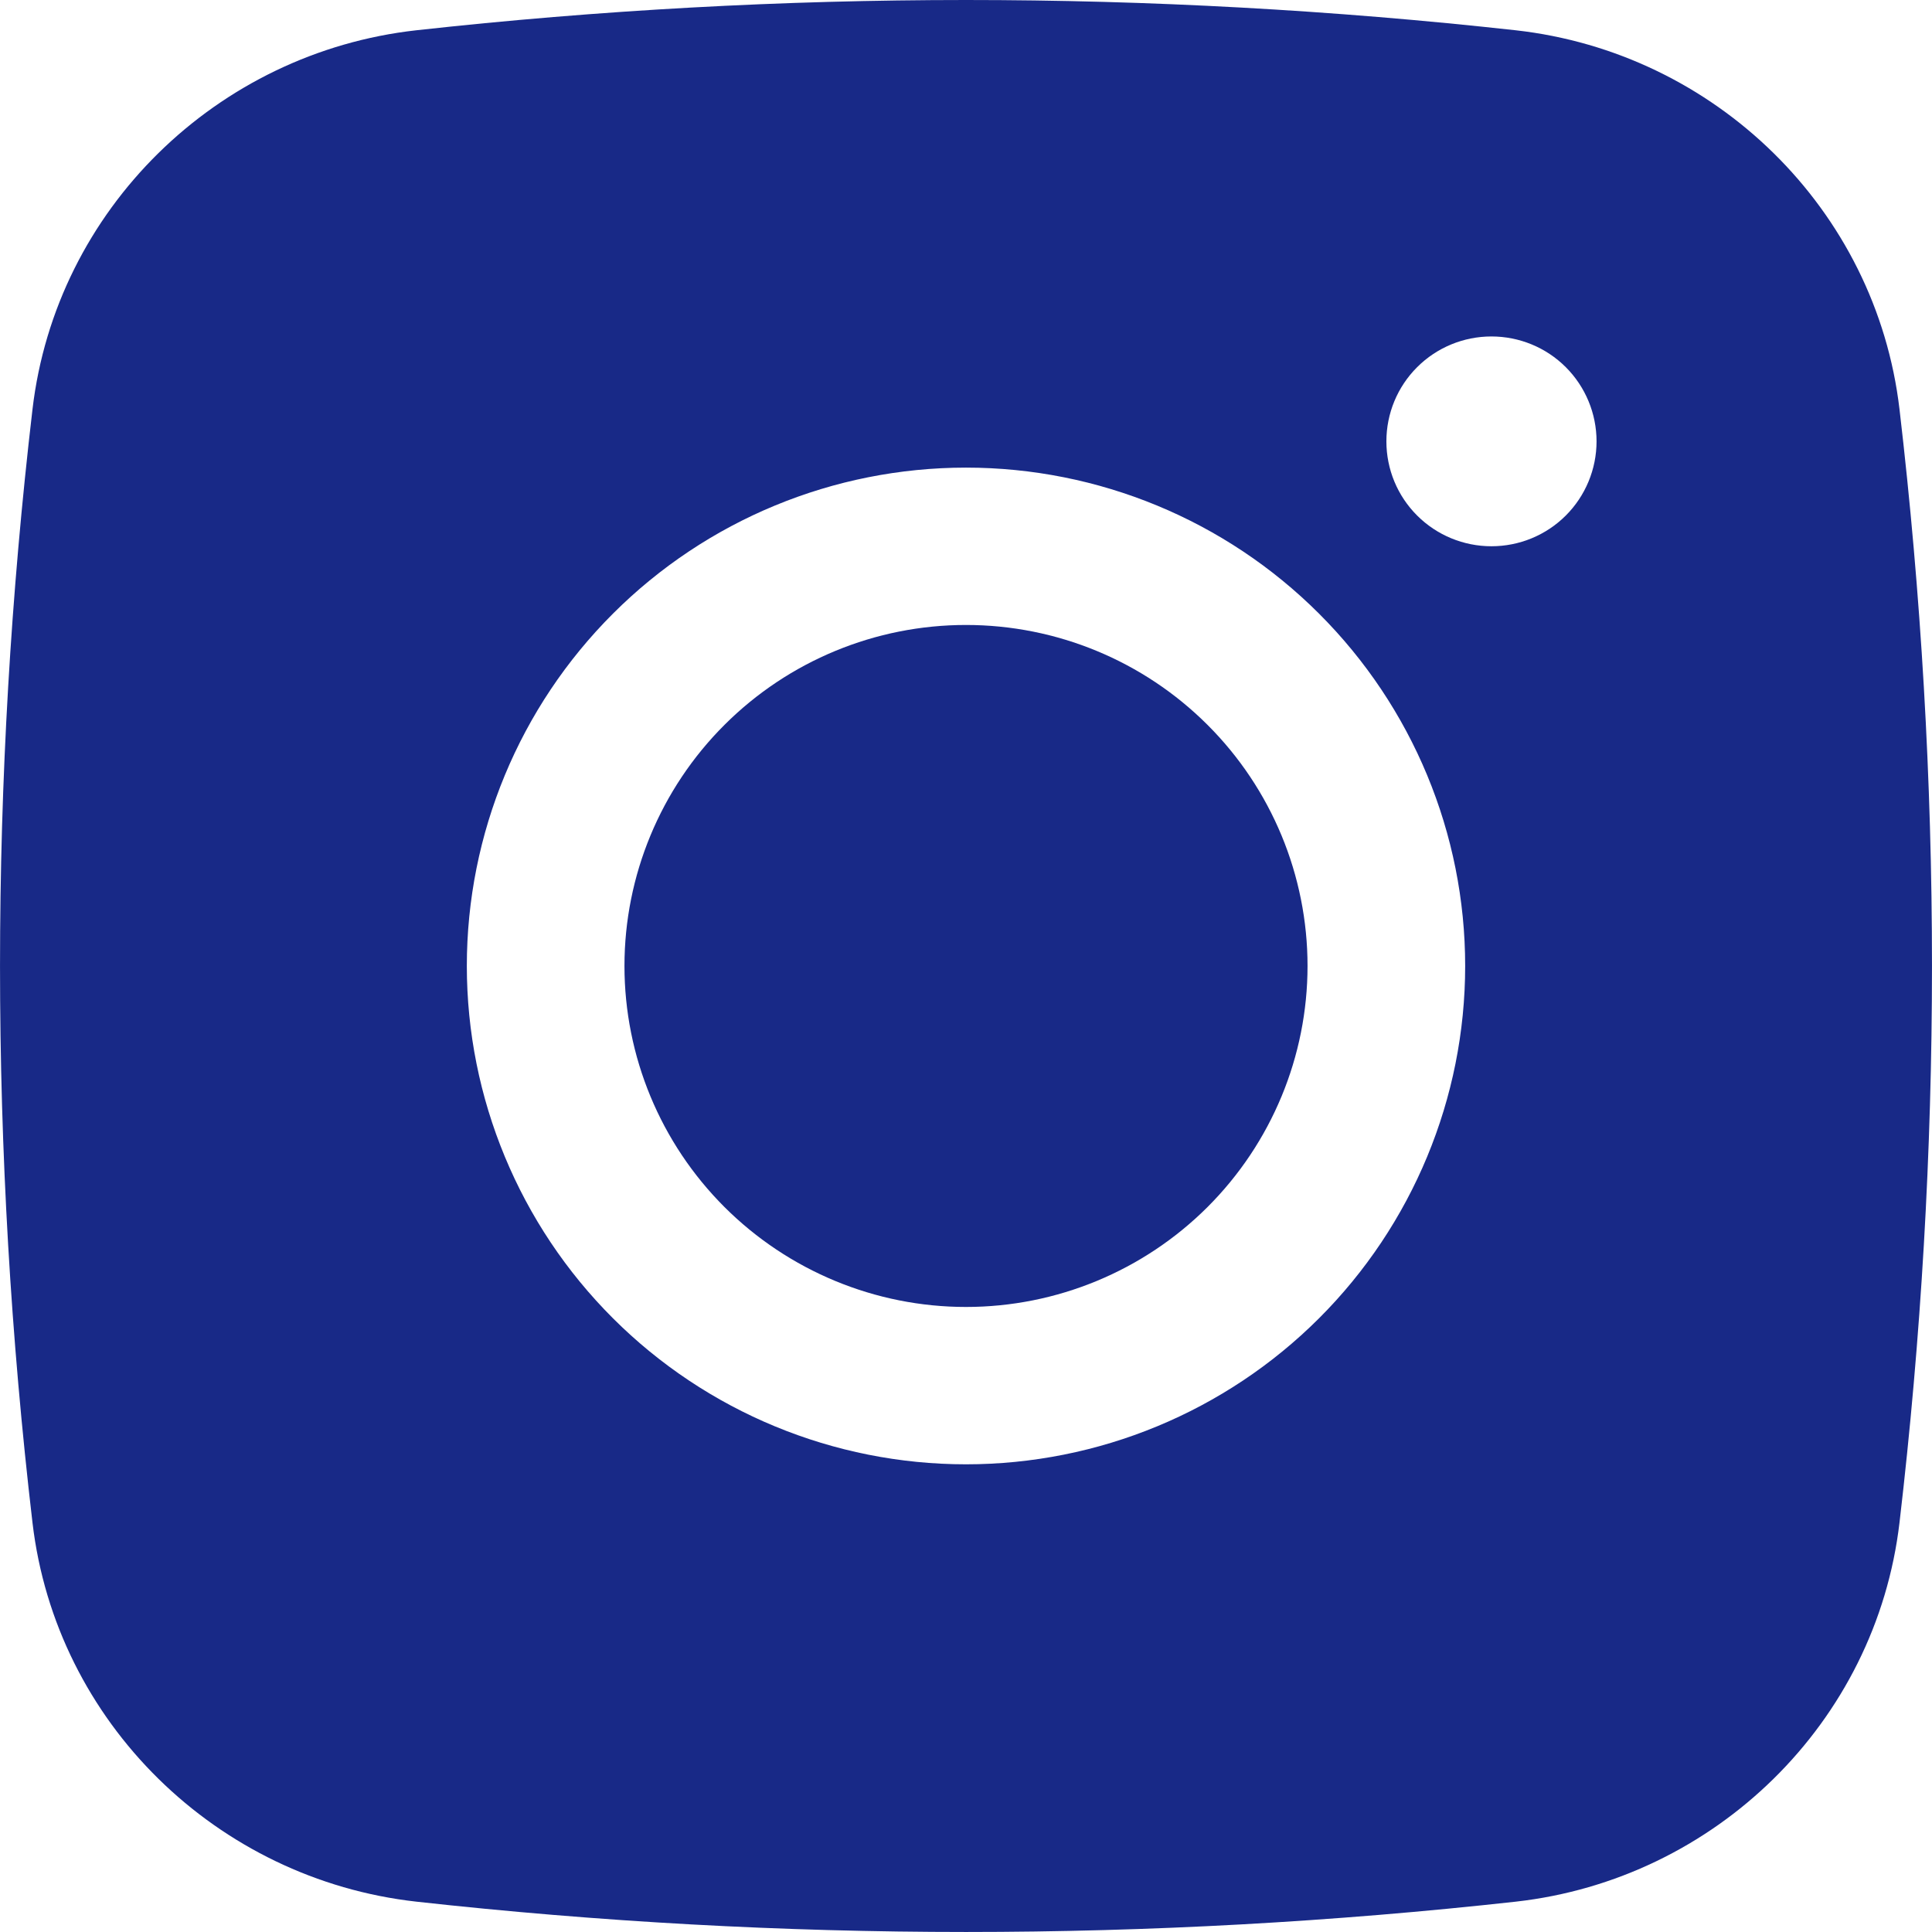 <svg xmlns="http://www.w3.org/2000/svg" width="27" height="27" viewBox="0 0 27 27" fill="none"><path d="M13.5 8.734C12.234 8.734 11.02 9.236 10.125 10.13C9.23 11.023 8.727 12.236 8.727 13.499C8.727 14.763 9.23 15.975 10.125 16.869C11.02 17.762 12.234 18.265 13.5 18.265C14.766 18.265 15.98 17.762 16.875 16.869C17.77 15.975 18.273 14.763 18.273 13.499C18.273 12.236 17.77 11.023 16.875 10.13C15.98 9.236 14.766 8.734 13.5 8.734Z" fill="#182987"></path><path fill-rule="evenodd" clip-rule="evenodd" d="M5.819 0.423C10.924 -0.141 16.076 -0.141 21.181 0.423C23.97 0.734 26.219 2.926 26.546 5.721C27.151 10.889 27.151 16.11 26.546 21.277C26.219 24.072 23.97 26.264 21.183 26.576C16.077 27.141 10.925 27.141 5.819 26.576C3.03 26.264 0.781 24.072 0.454 21.279C-0.151 16.111 -0.151 10.889 0.454 5.721C0.781 2.926 3.03 0.734 5.819 0.423ZM20.843 4.702C20.454 4.702 20.08 4.856 19.805 5.131C19.529 5.406 19.375 5.779 19.375 6.168C19.375 6.557 19.529 6.93 19.805 7.205C20.08 7.48 20.454 7.634 20.843 7.634C21.233 7.634 21.607 7.48 21.882 7.205C22.157 6.93 22.312 6.557 22.312 6.168C22.312 5.779 22.157 5.406 21.882 5.131C21.607 4.856 21.233 4.702 20.843 4.702ZM6.524 13.499C6.524 11.652 7.259 9.881 8.567 8.575C9.875 7.268 11.65 6.535 13.5 6.535C15.35 6.535 17.125 7.268 18.433 8.575C19.741 9.881 20.476 11.652 20.476 13.499C20.476 15.346 19.741 17.118 18.433 18.424C17.125 19.73 15.35 20.464 13.5 20.464C11.65 20.464 9.875 19.73 8.567 18.424C7.259 17.118 6.524 15.346 6.524 13.499Z" fill="#182987"></path></svg>